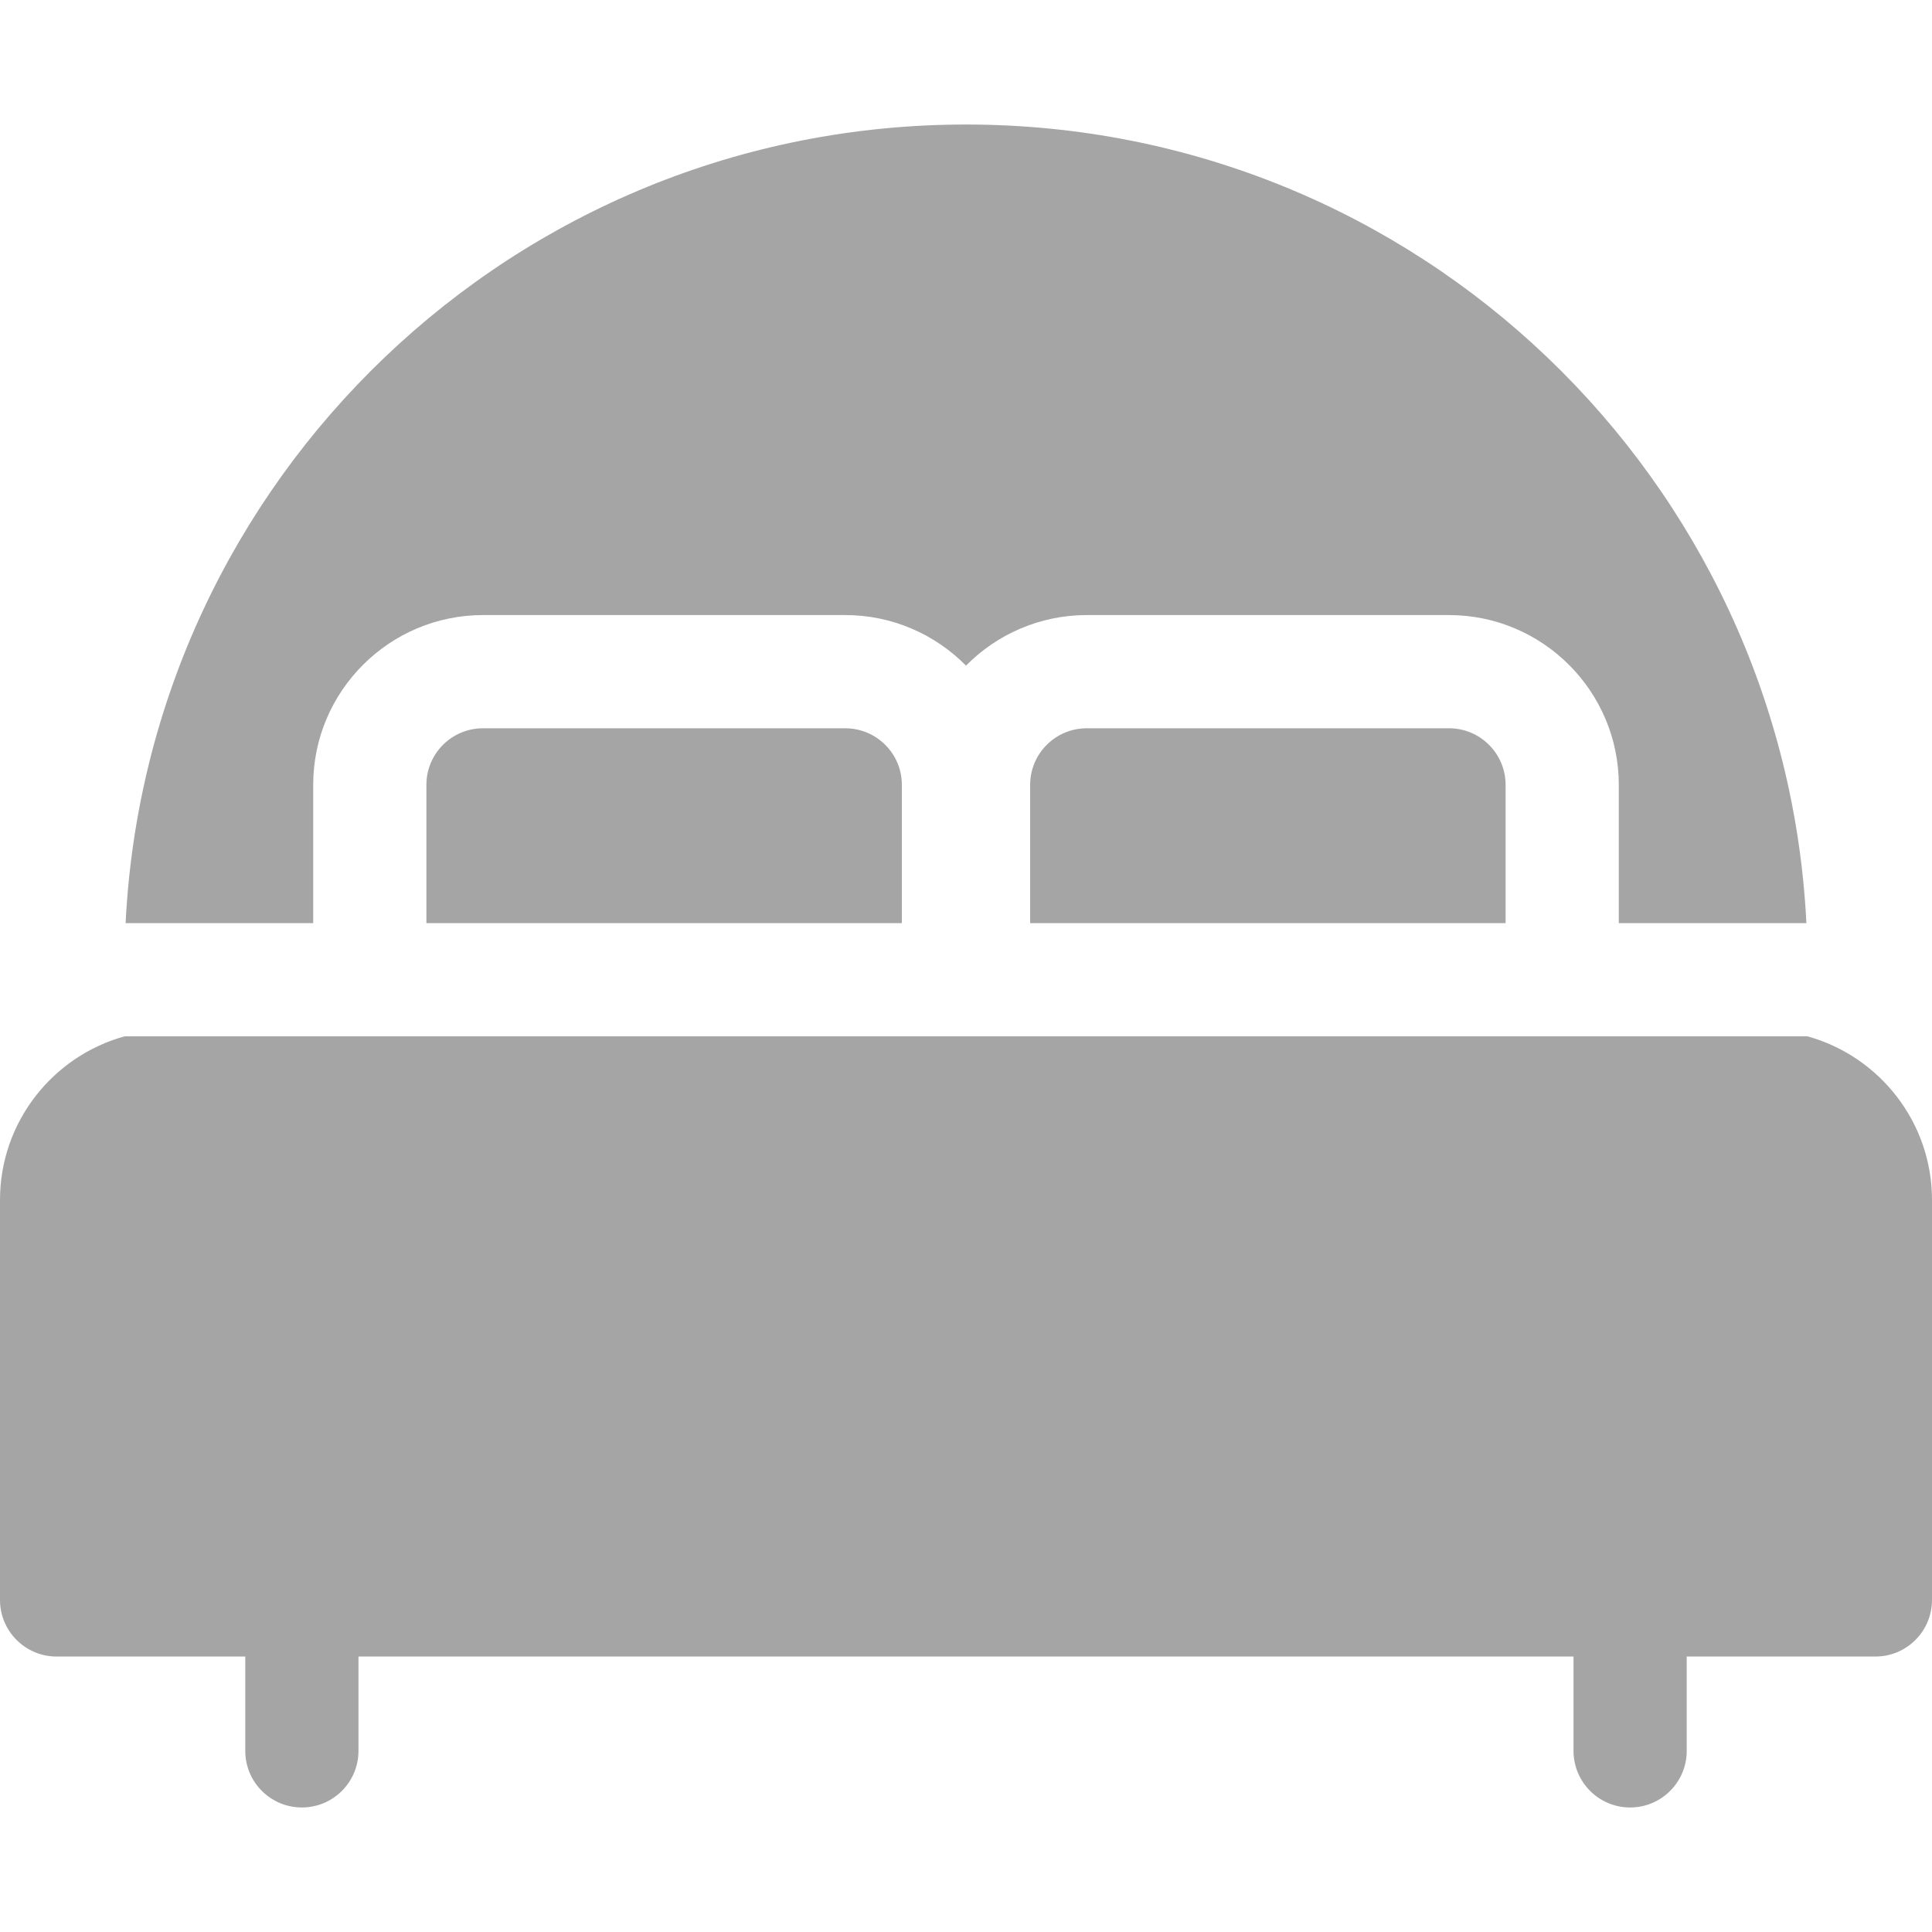 <?xml version="1.0" encoding="UTF-8"?>
<svg xmlns="http://www.w3.org/2000/svg" xmlns:xlink="http://www.w3.org/1999/xlink" xmlns:svgjs="http://svgjs.com/svgjs" version="1.1" width="512" height="512" x="0" y="0" viewBox="0 0 512 512" style="enable-background:new 0 0 512 512" xml:space="preserve" class="">
  <g>
    <path d="M479.004 274.639H32.996C13.994 279.906 0 297.344 0 318v106c0 8.284 6.716 15 15 15h50v25c0 8.284 6.716 15 15 15s15-6.716 15-15v-25h322v25c0 8.284 6.716 15 15 15s15-6.716 15-15v-25h50c8.284 0 15-6.716 15-15V318c0-20.656-13.994-38.094-32.996-43.361zM384 193h-96c-8.284 0-15 6.716-15 15v36.639h126V208c0-8.284-6.716-15-15-15z" fill="#a5a5a5" data-original="#000000" class=""></path>
    <path d="M83 208c0-24.813 20.187-45 45-45h96c12.508 0 23.836 5.134 32 13.4 8.164-8.266 19.492-13.4 32-13.4h96c24.813 0 45 20.187 45 45v36.639h49.715C472.853 127.037 375.763 33 256 33 136.347 33 39.153 126.916 33.285 244.639H83z" fill="#a5a5a5" data-original="#000000" class=""></path>
    <path d="M224 193h-96c-8.284 0-15 6.716-15 15v36.639h126V208c0-8.284-6.716-15-15-15z" fill="#a5a5a5" data-original="#000000" class=""></path>
  </g>
</svg>
